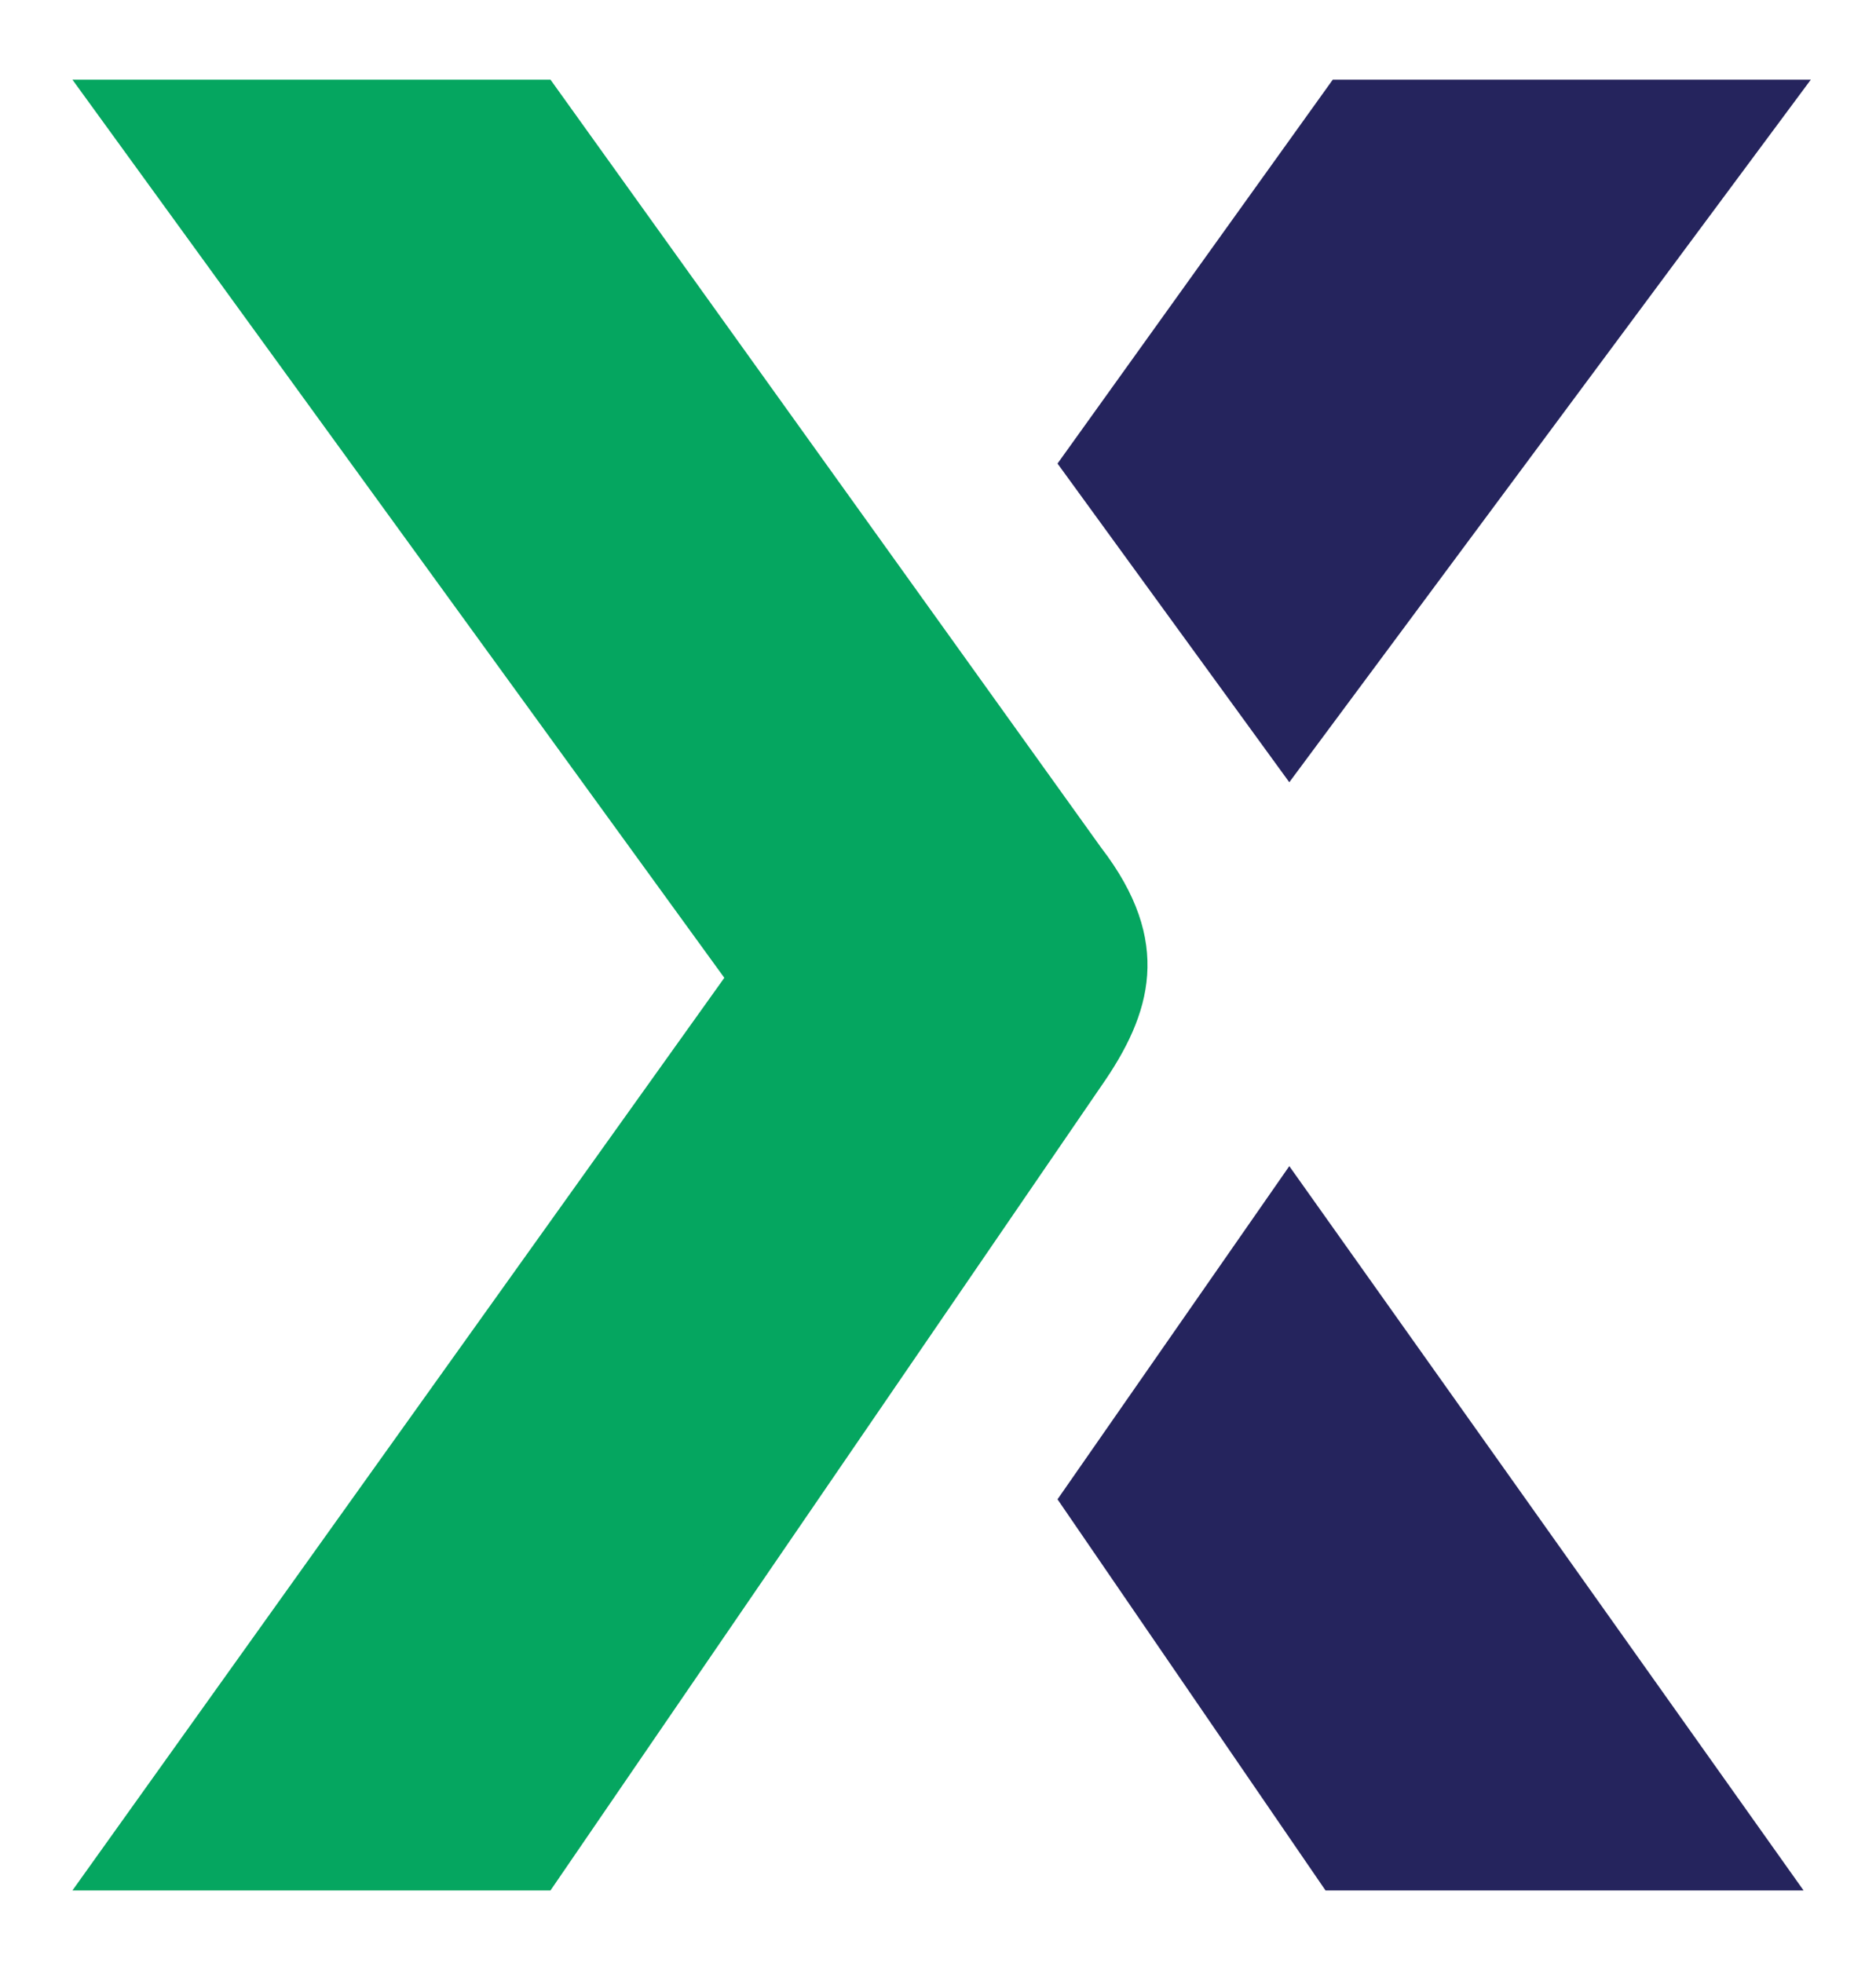 <?xml version="1.0" encoding="UTF-8"?>
<!-- Generator: Adobe Illustrator 25.0.0, SVG Export Plug-In . SVG Version: 6.00 Build 0)  -->
<svg xmlns="http://www.w3.org/2000/svg" xmlns:xlink="http://www.w3.org/1999/xlink" version="1.1" id="Layer_1" x="0px" y="0px" viewBox="0 0 25.9 27.1" style="enable-background:new 0 0 25.9 27.1;" xml:space="preserve">
<style type="text/css">
	.st0{fill:#25245D;}
	.st1{fill:#05A660;}
</style>
<g>
	<g>
		<path class="st0" d="M15.1,6.3l3.4-4.8h5.5L17.8,10L15.1,6.3L15.1,6.3z M17.8,16.8l6.3,8.9h-5.5l-3.4-5L17.8,16.8z"></path>
		<path class="st0" d="M24.9,26.1h-6.6l-3.7-5.4l3.2-4.6L24.9,26.1z M18.8,25.2h4.4l-5.4-7.6l-2.1,3.1L18.8,25.2z M17.8,10.8    l-3.2-4.4l3.8-5.3h6.6L17.8,10.8z M15.7,6.3l2.1,2.9l5.4-7.3h-4.4L15.7,6.3z"></path>
	</g>
	<g>
		<path class="st1" d="M14.9,12L7.4,1.6H1.9l8.7,11.9L1.9,25.6h5.5l7.5-10.8C15.5,13.9,15.7,13.2,14.9,12z"></path>
		<path class="st1" d="M7.6,26.1H1l9-12.6L1,1.1h6.6l7.6,10.6c1,1.3,0.7,2.3,0,3.3L7.6,26.1z M2.8,25.2h4.4l7.4-10.6    c0.6-0.8,0.7-1.3,0-2.3l0,0L7.2,2H2.8l8.4,11.4L2.8,25.2z"></path>
	</g>
</g>
</svg>
